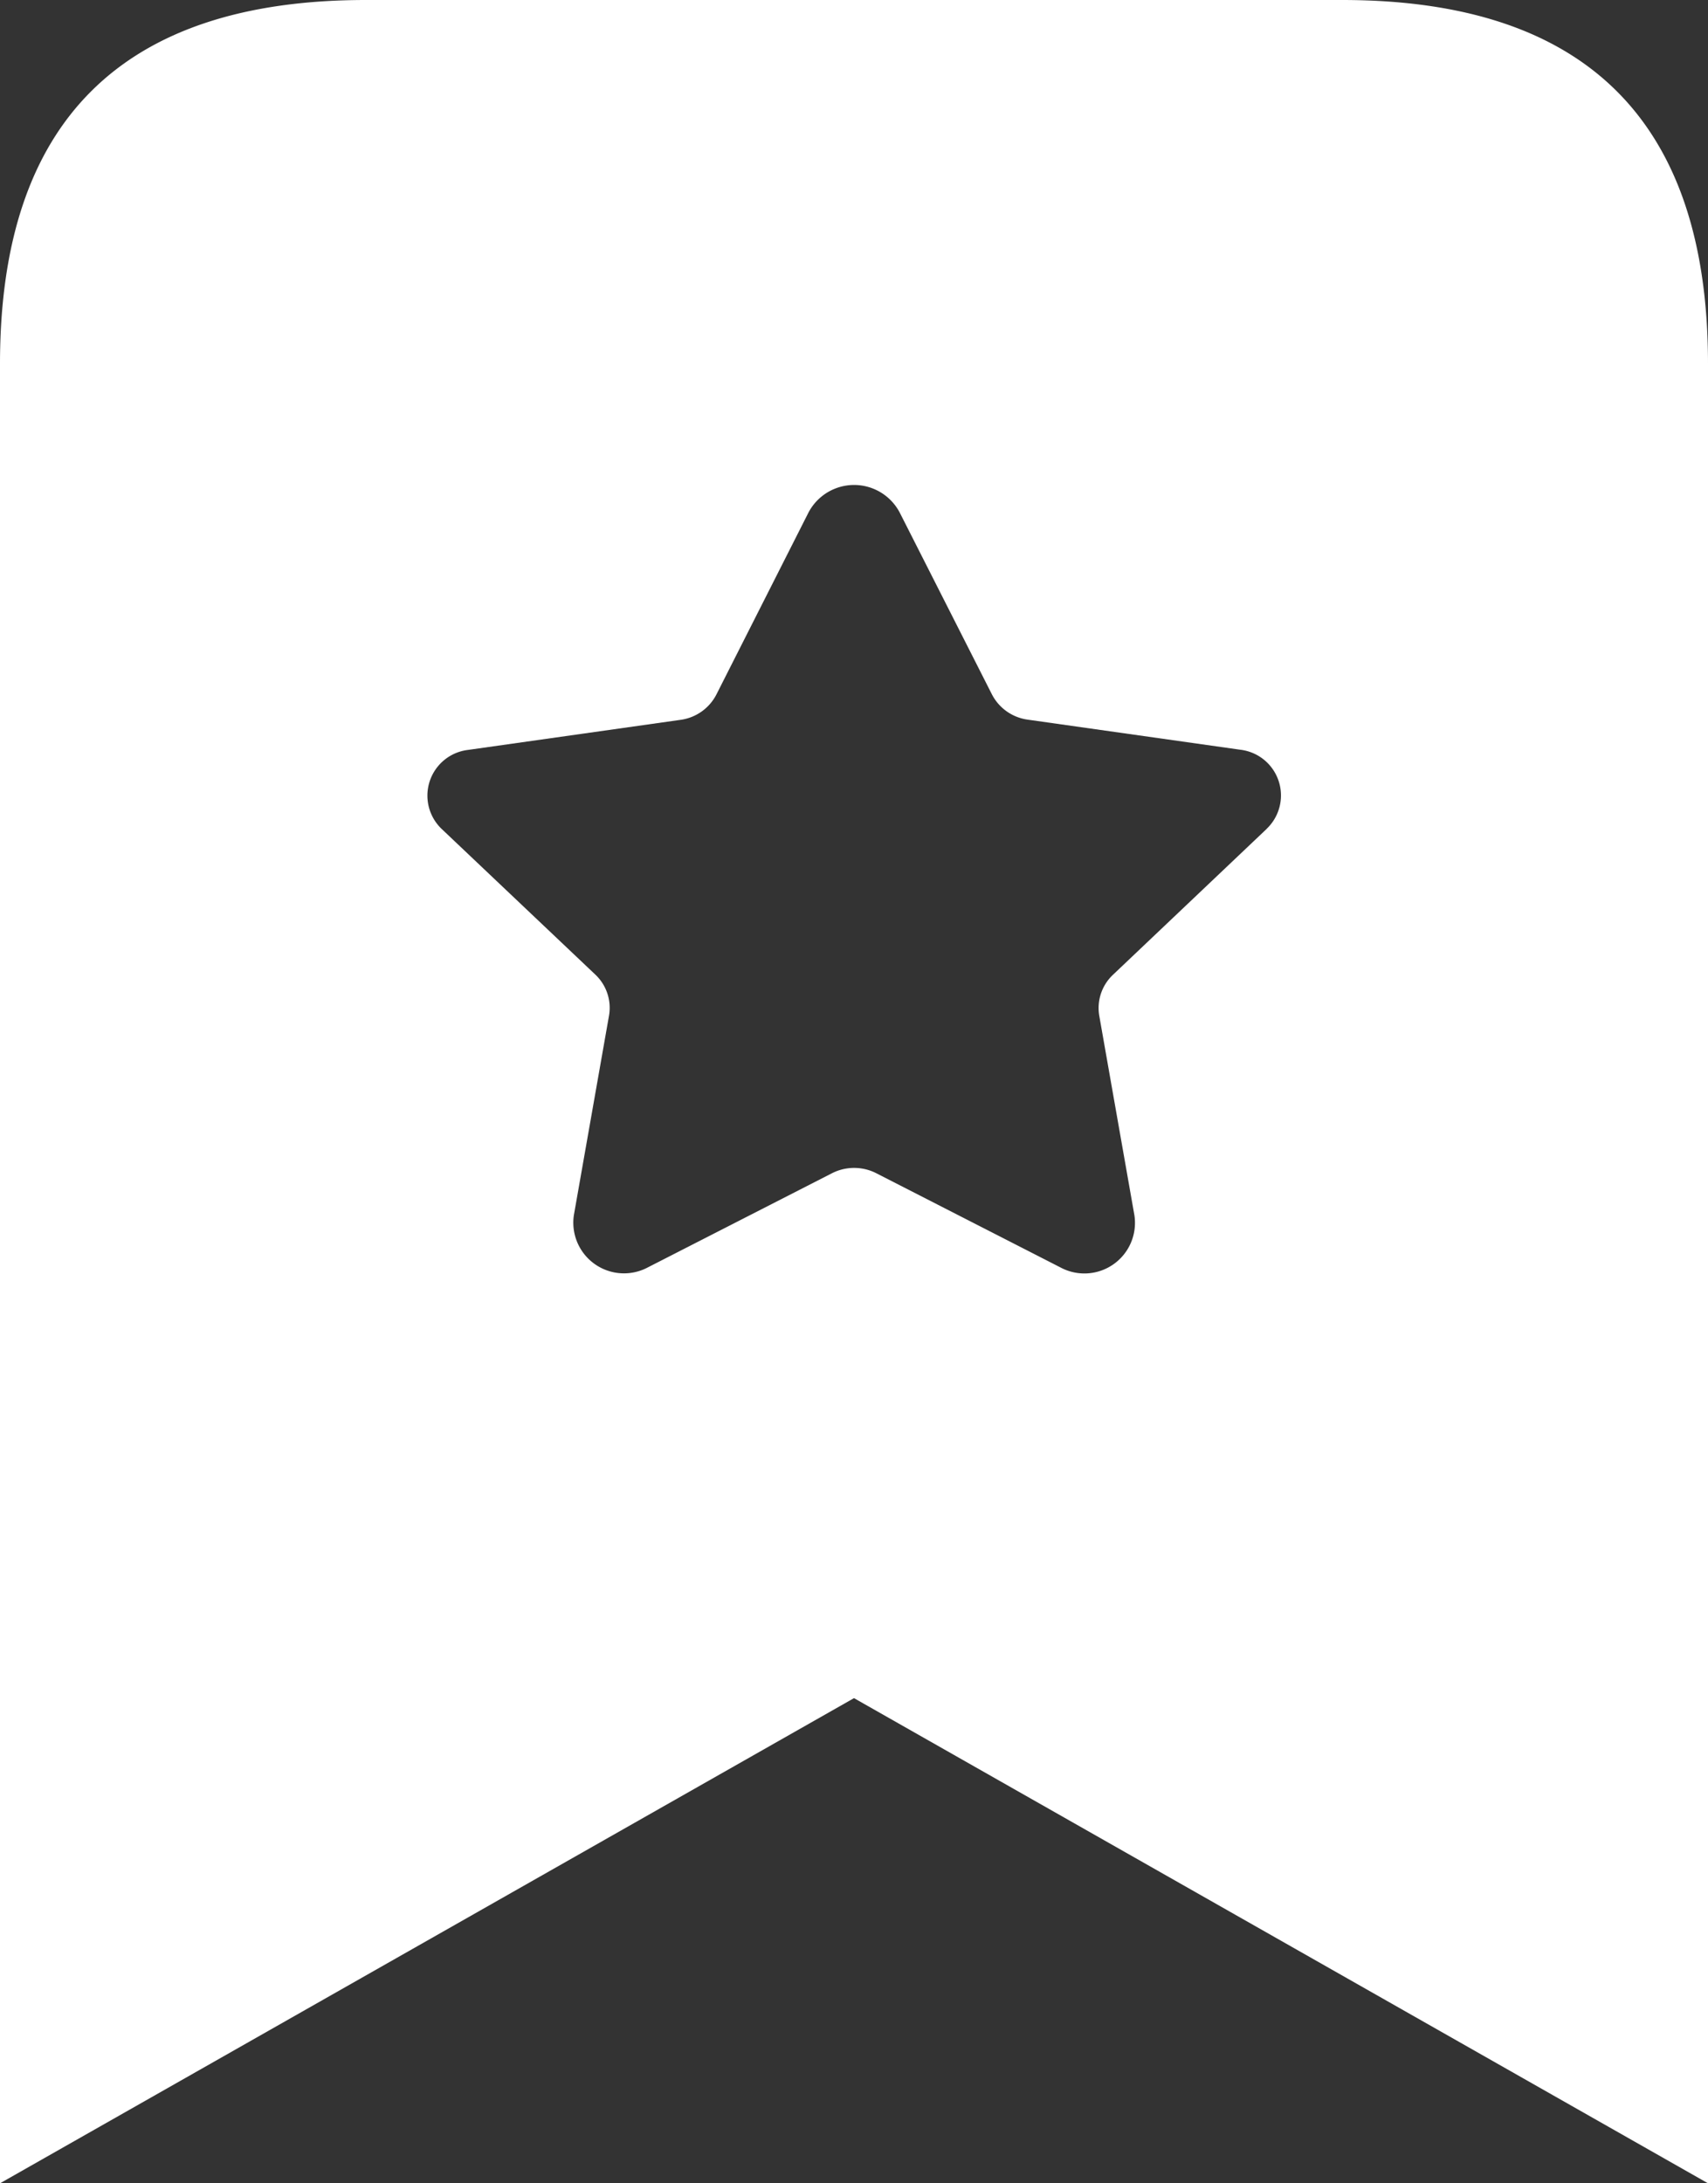 <svg xmlns="http://www.w3.org/2000/svg" width="18" height="23" viewBox="0 0 18 23">
  <rect x="0" y="0" width="18" height="23" fill="#333333" stroke="none"/>
  <path id="パス_1750" data-name="パス 1750" d="M14.143,0H3.857Q0,0,0,3.833V23l9-5.111L18,23V3.833Q18,0,14.143,0Zm-.794,8.732-1.62,1.537a.481.481,0,0,0-.144.433l.37,2.1a.533.533,0,0,1-.777.551l-1.944-.994a.514.514,0,0,0-.465,0l-1.943.993a.534.534,0,0,1-.778-.552l.37-2.1a.481.481,0,0,0-.144-.433L4.654,8.732A.485.485,0,0,1,4.932,7.9l2.241-.317a.5.5,0,0,0,.377-.267L8.52,5.4a.543.543,0,0,1,.962,0l.971,1.914a.5.5,0,0,0,.377.267l2.241.317A.485.485,0,0,1,13.348,8.732Z" fill="#fff"/>
</svg>
